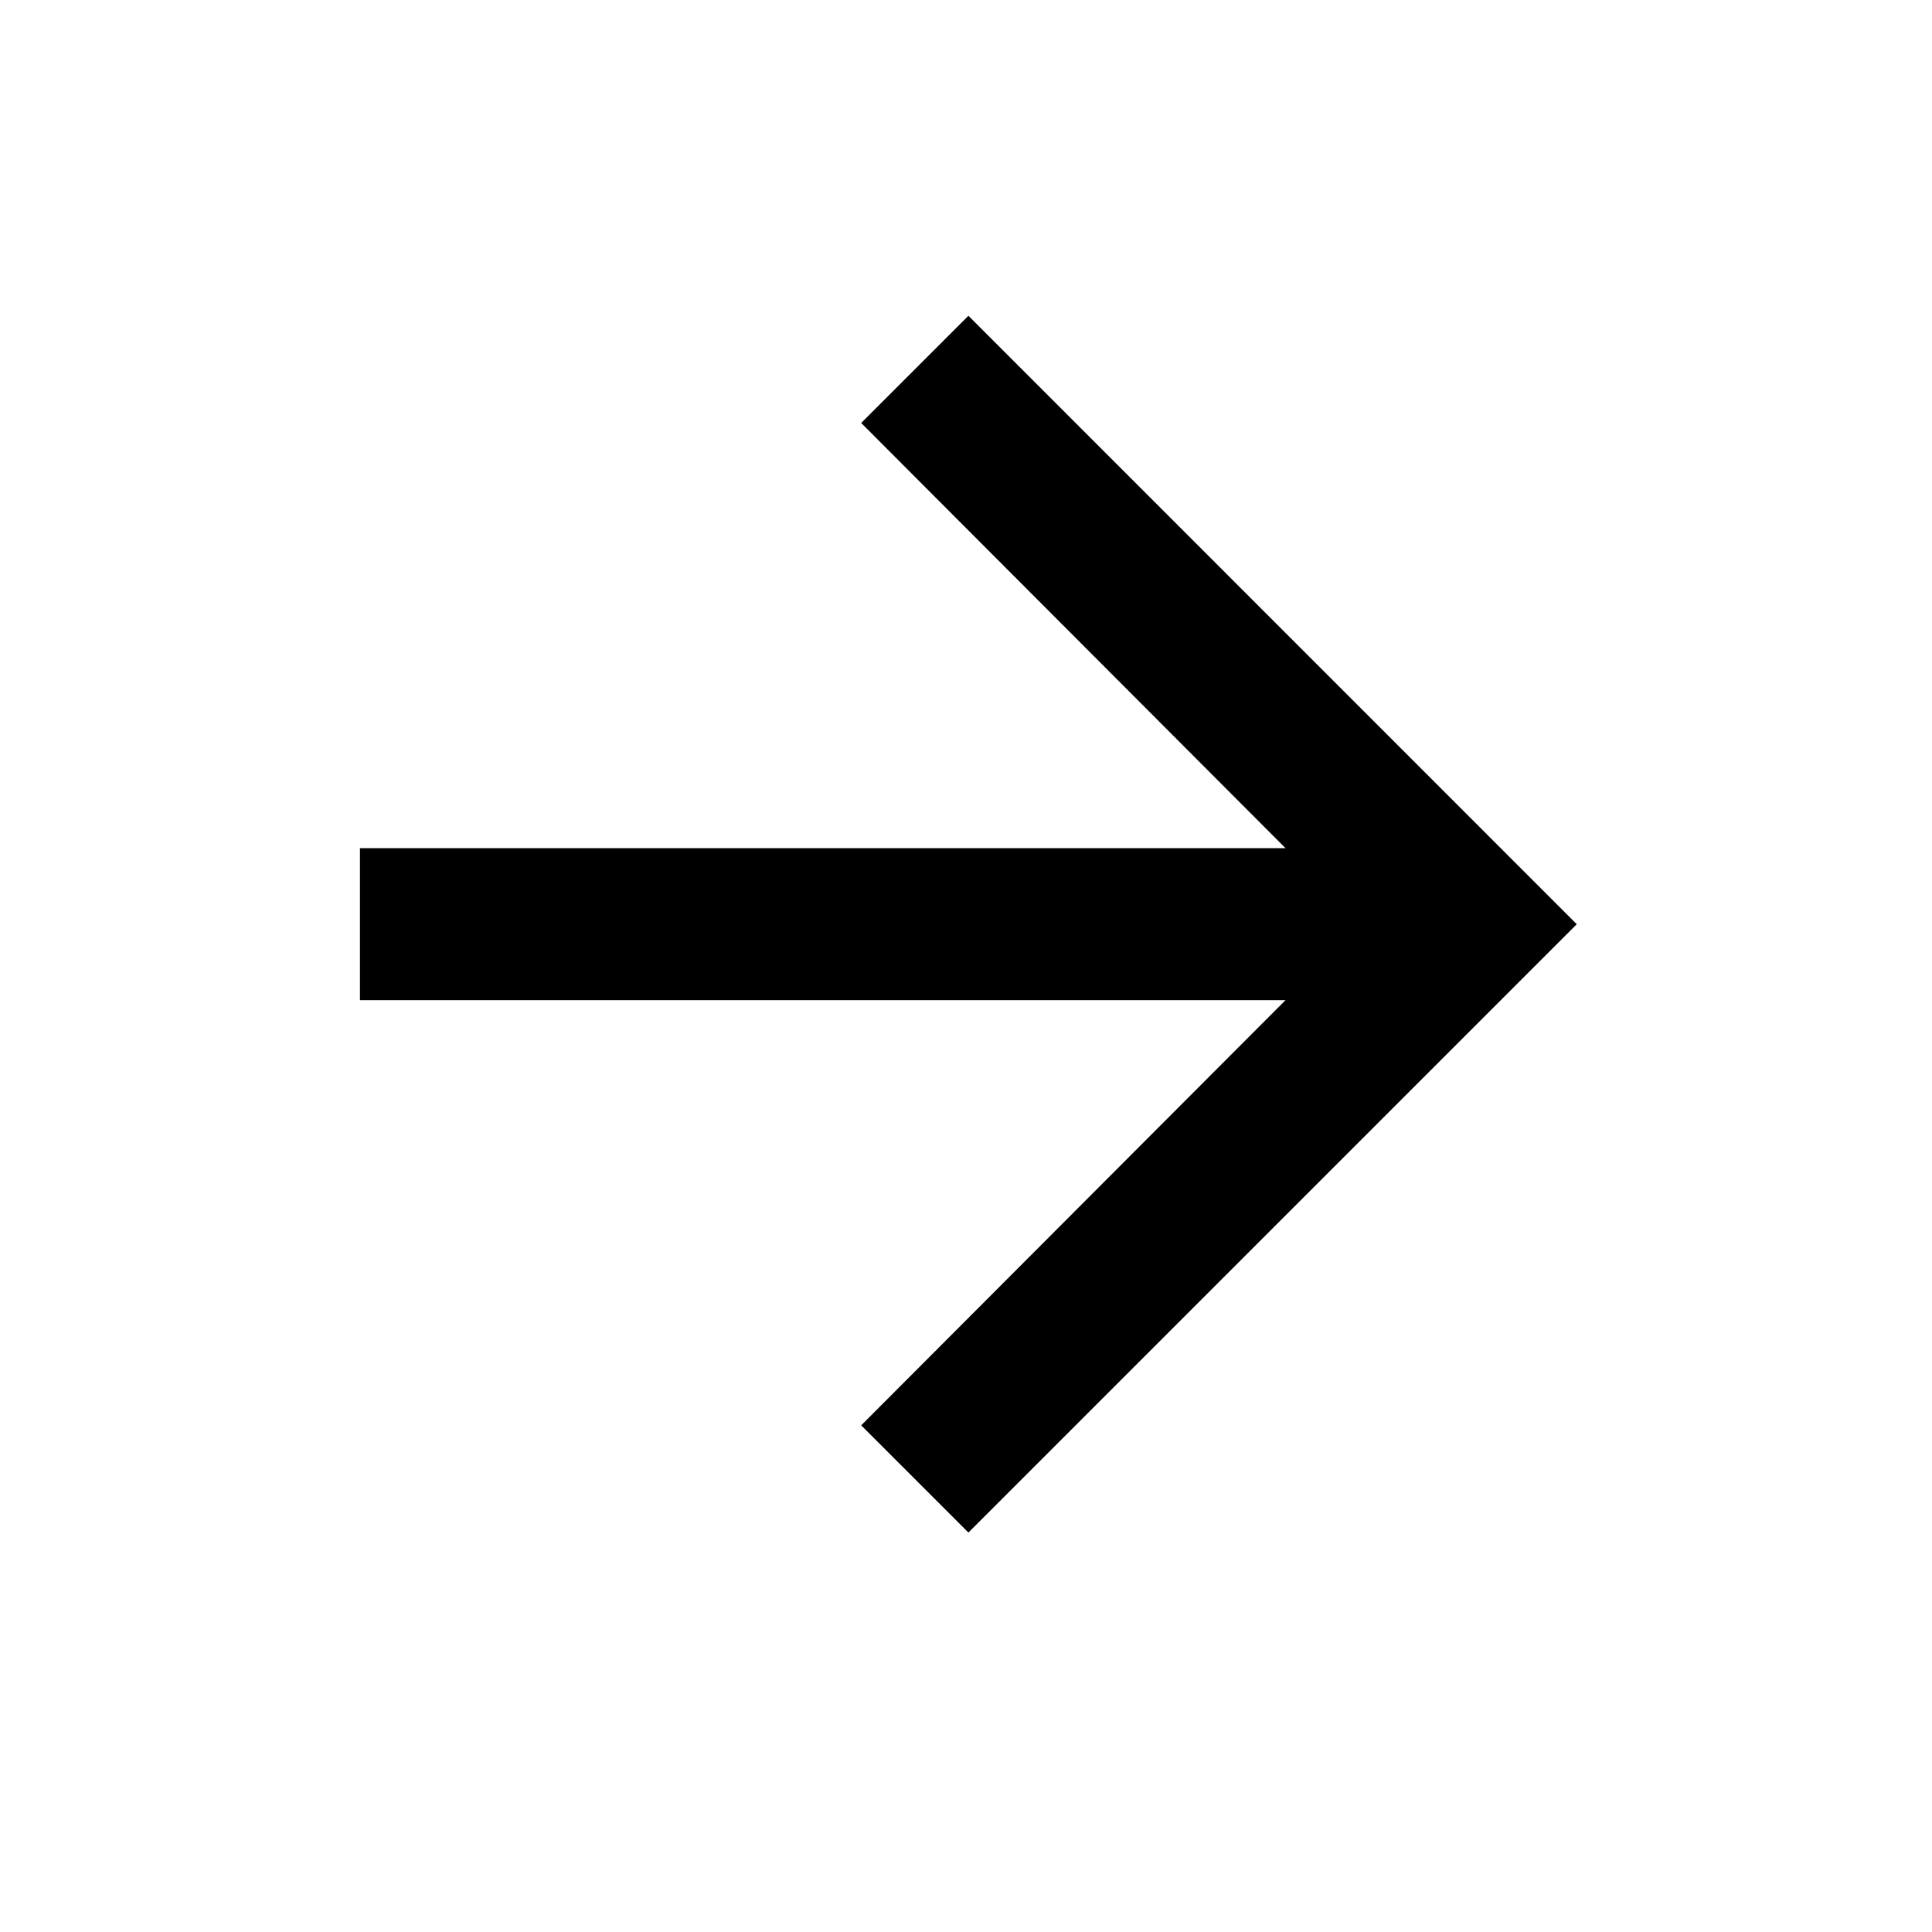 <svg width="16" height="16" viewBox="0 0 16 16" fill="none" xmlns="http://www.w3.org/2000/svg">
<path d="M8.02 2.615L7.132 3.503L10.646 7.024H2.981V8.283H10.646L7.132 11.804L8.02 12.692L13.058 7.654L8.02 2.615Z" fill="black"/>
</svg>

